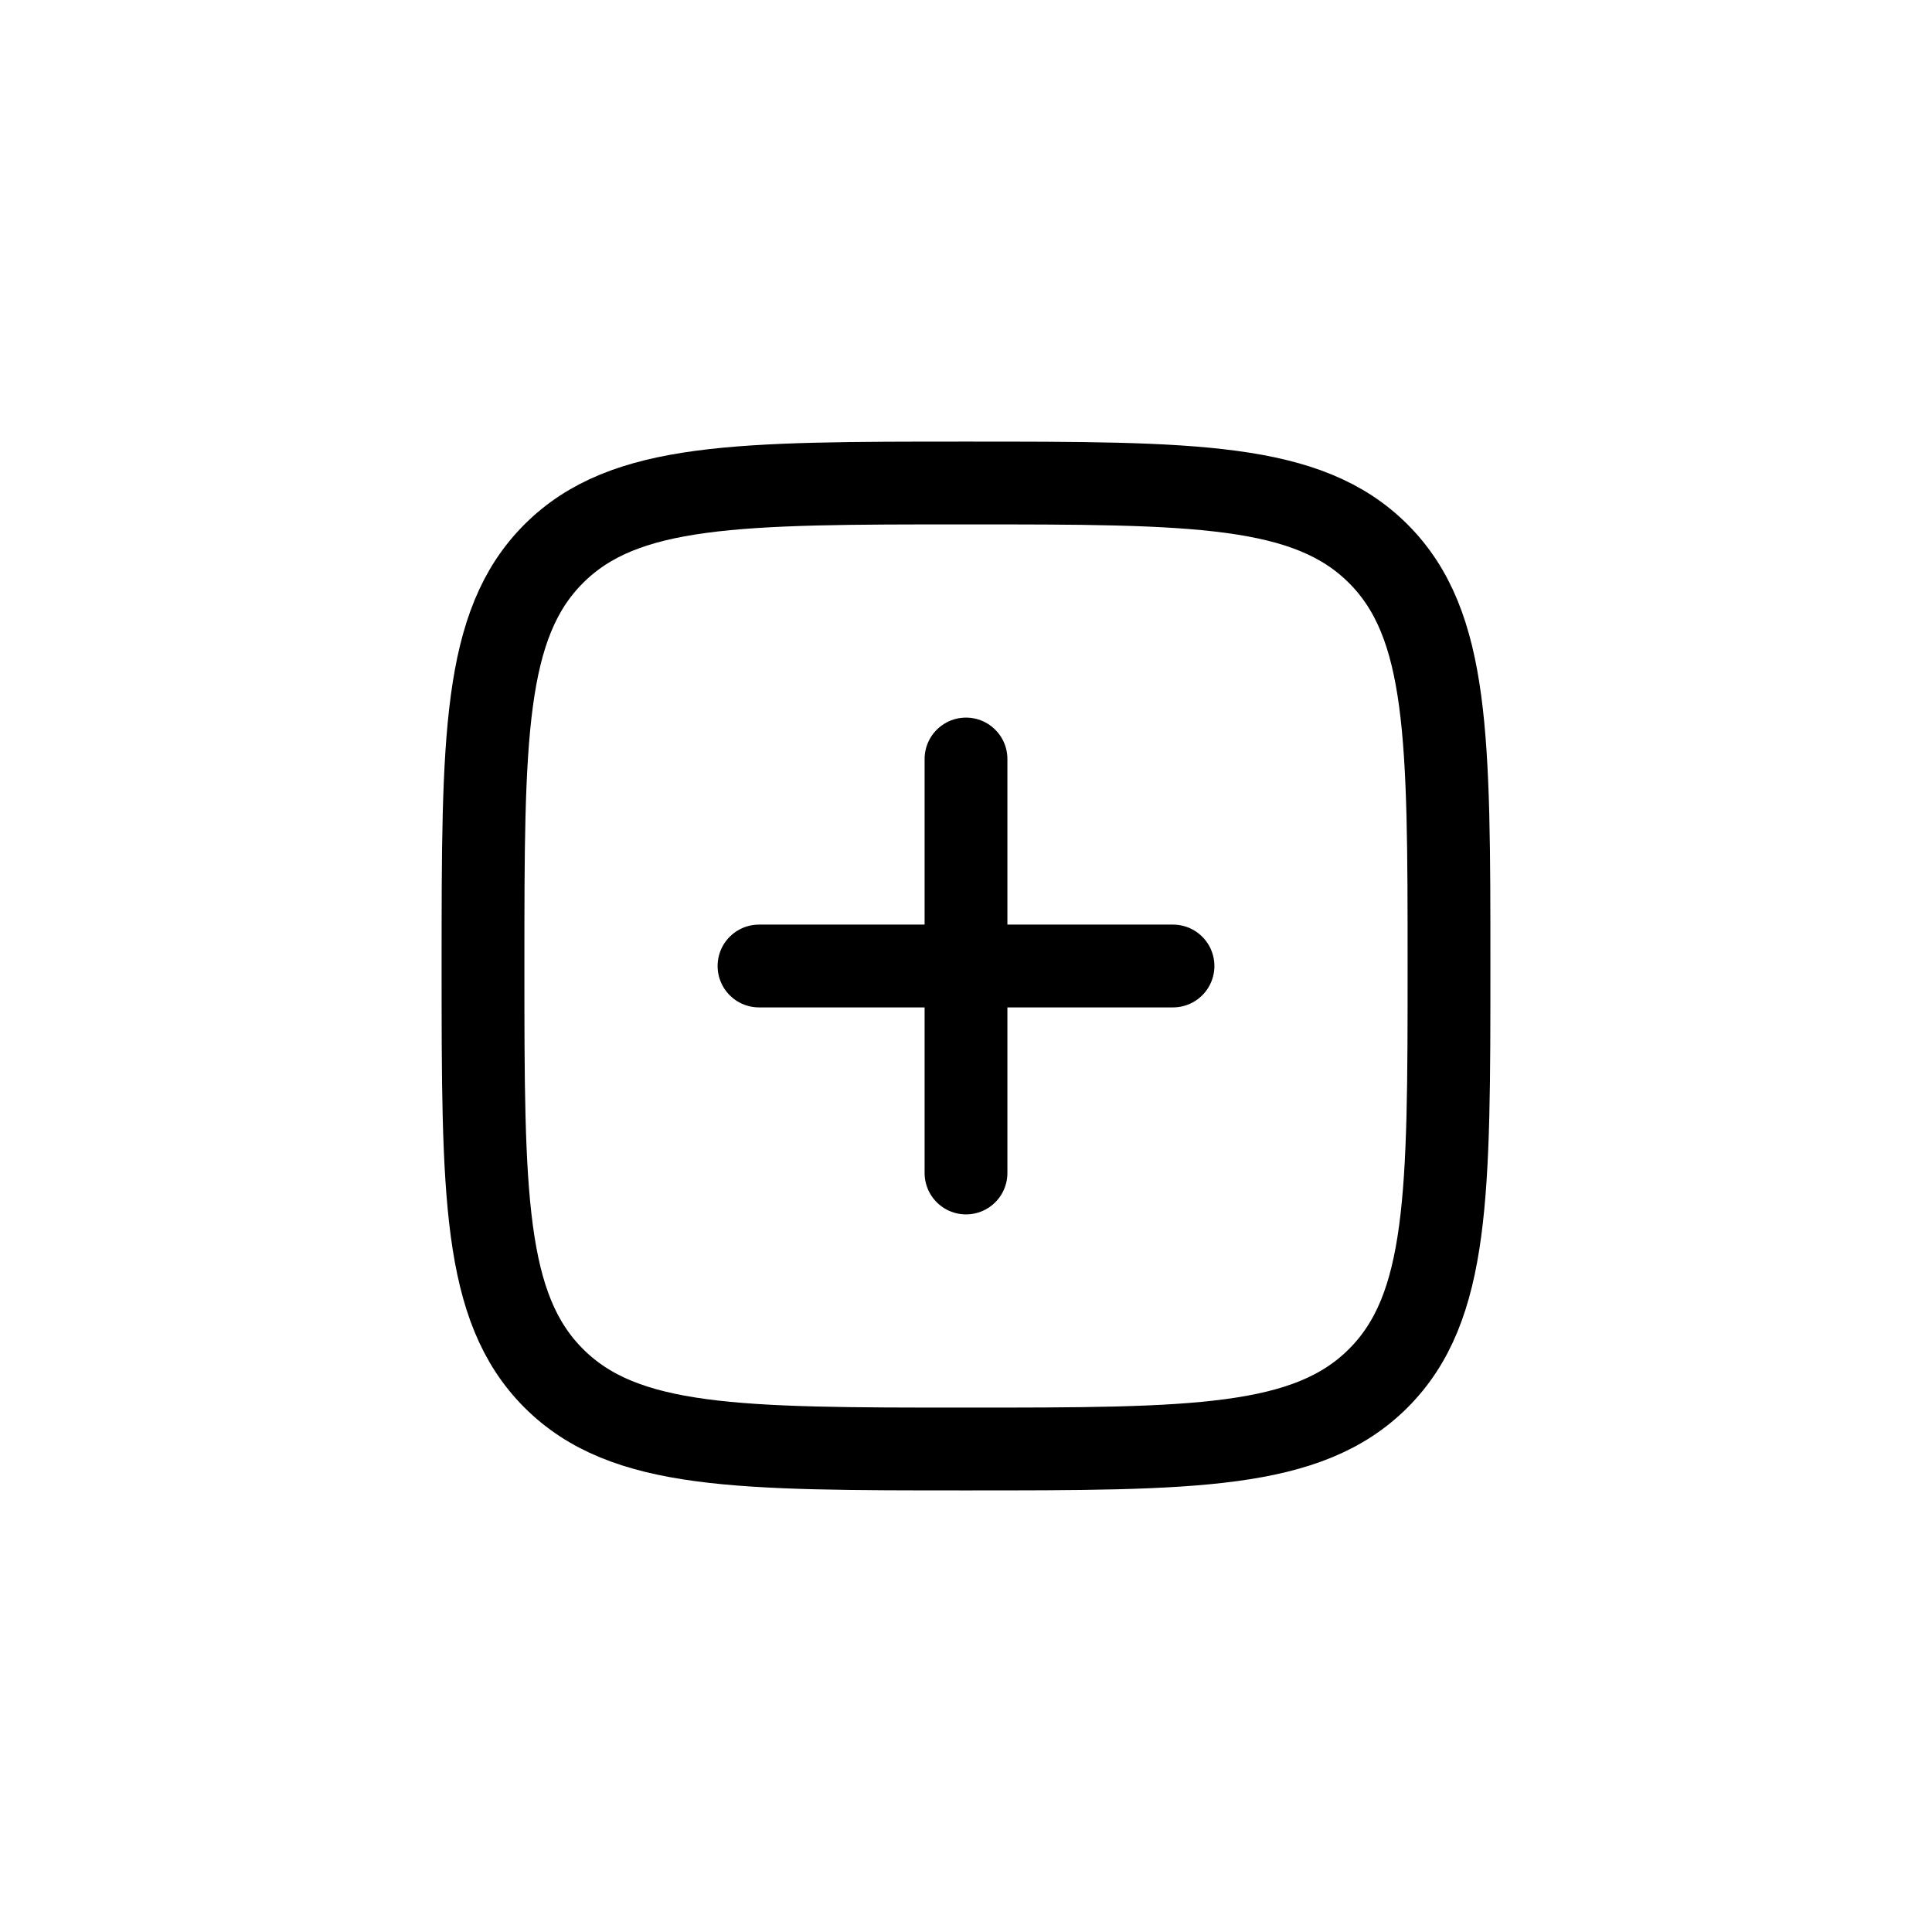 <svg xmlns="http://www.w3.org/2000/svg" fill="none" viewBox="0 0 28 28" height="28" width="28">
<path stroke-linejoin="round" stroke-linecap="round" stroke-width="1.2" stroke="currentColor" d="M14 11V17M17 14H11"></path>
<path stroke-width="1.2" stroke="currentColor" d="M7 14C7 10.7 7 9.05 8.025 8.025C9.05 7 10.7 7 14 7C17.3 7 18.95 7 19.975 8.025C21 9.05 21 10.7 21 14C21 17.3 21 18.95 19.975 19.975C18.95 21 17.3 21 14 21C10.7 21 9.05 21 8.025 19.975C7 18.95 7 17.3 7 14Z"></path>
</svg>